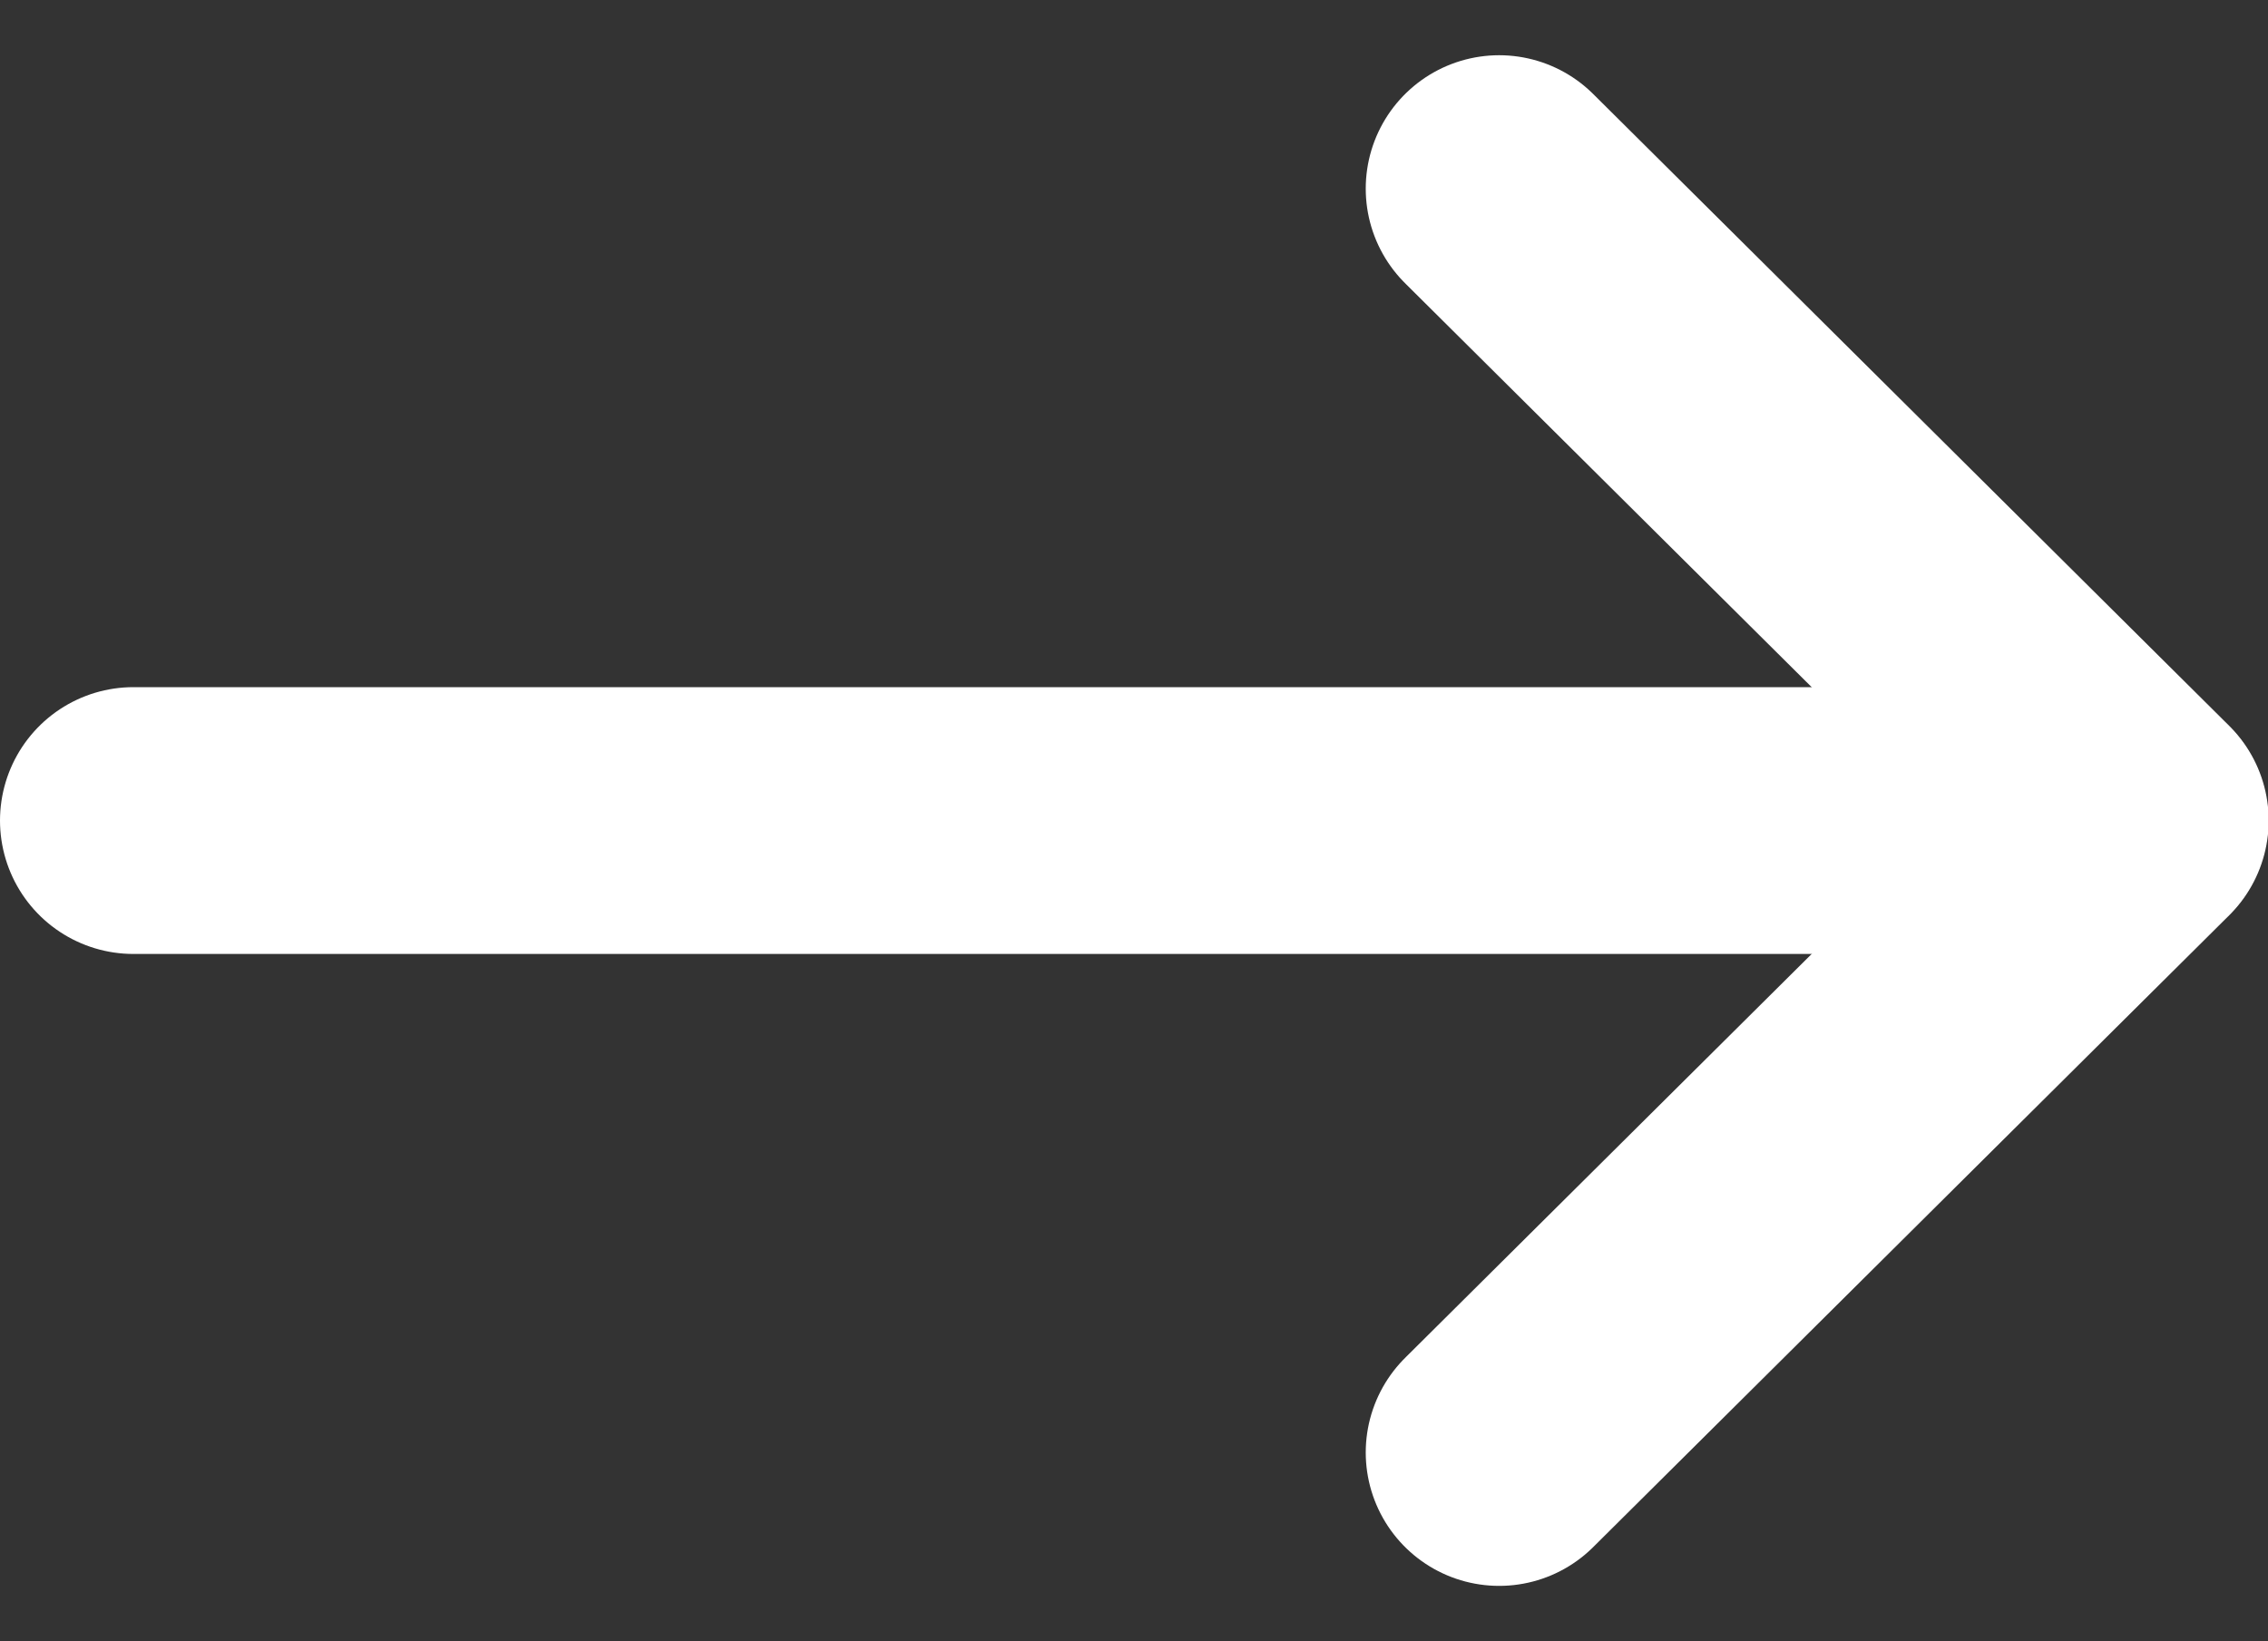 <svg xmlns="http://www.w3.org/2000/svg" width="17" height="12.302" viewBox="0 0 17 12.302"><rect x="0" y="0" width="17" height="12.302" fill="#333333" stroke="none"/><g transform="translate(1 1.414)"><line x2="15" transform="translate(0 4.737)" fill="none" stroke="#fff" stroke-linecap="round" stroke-linejoin="round" stroke-width="2"/><path d="M1008.4,455.617l4.768,4.737-4.768,4.737" transform="translate(-998.163 -455.617)" fill="none" stroke="#fff" stroke-linecap="round" stroke-linejoin="round" stroke-width="2"/></g></svg>